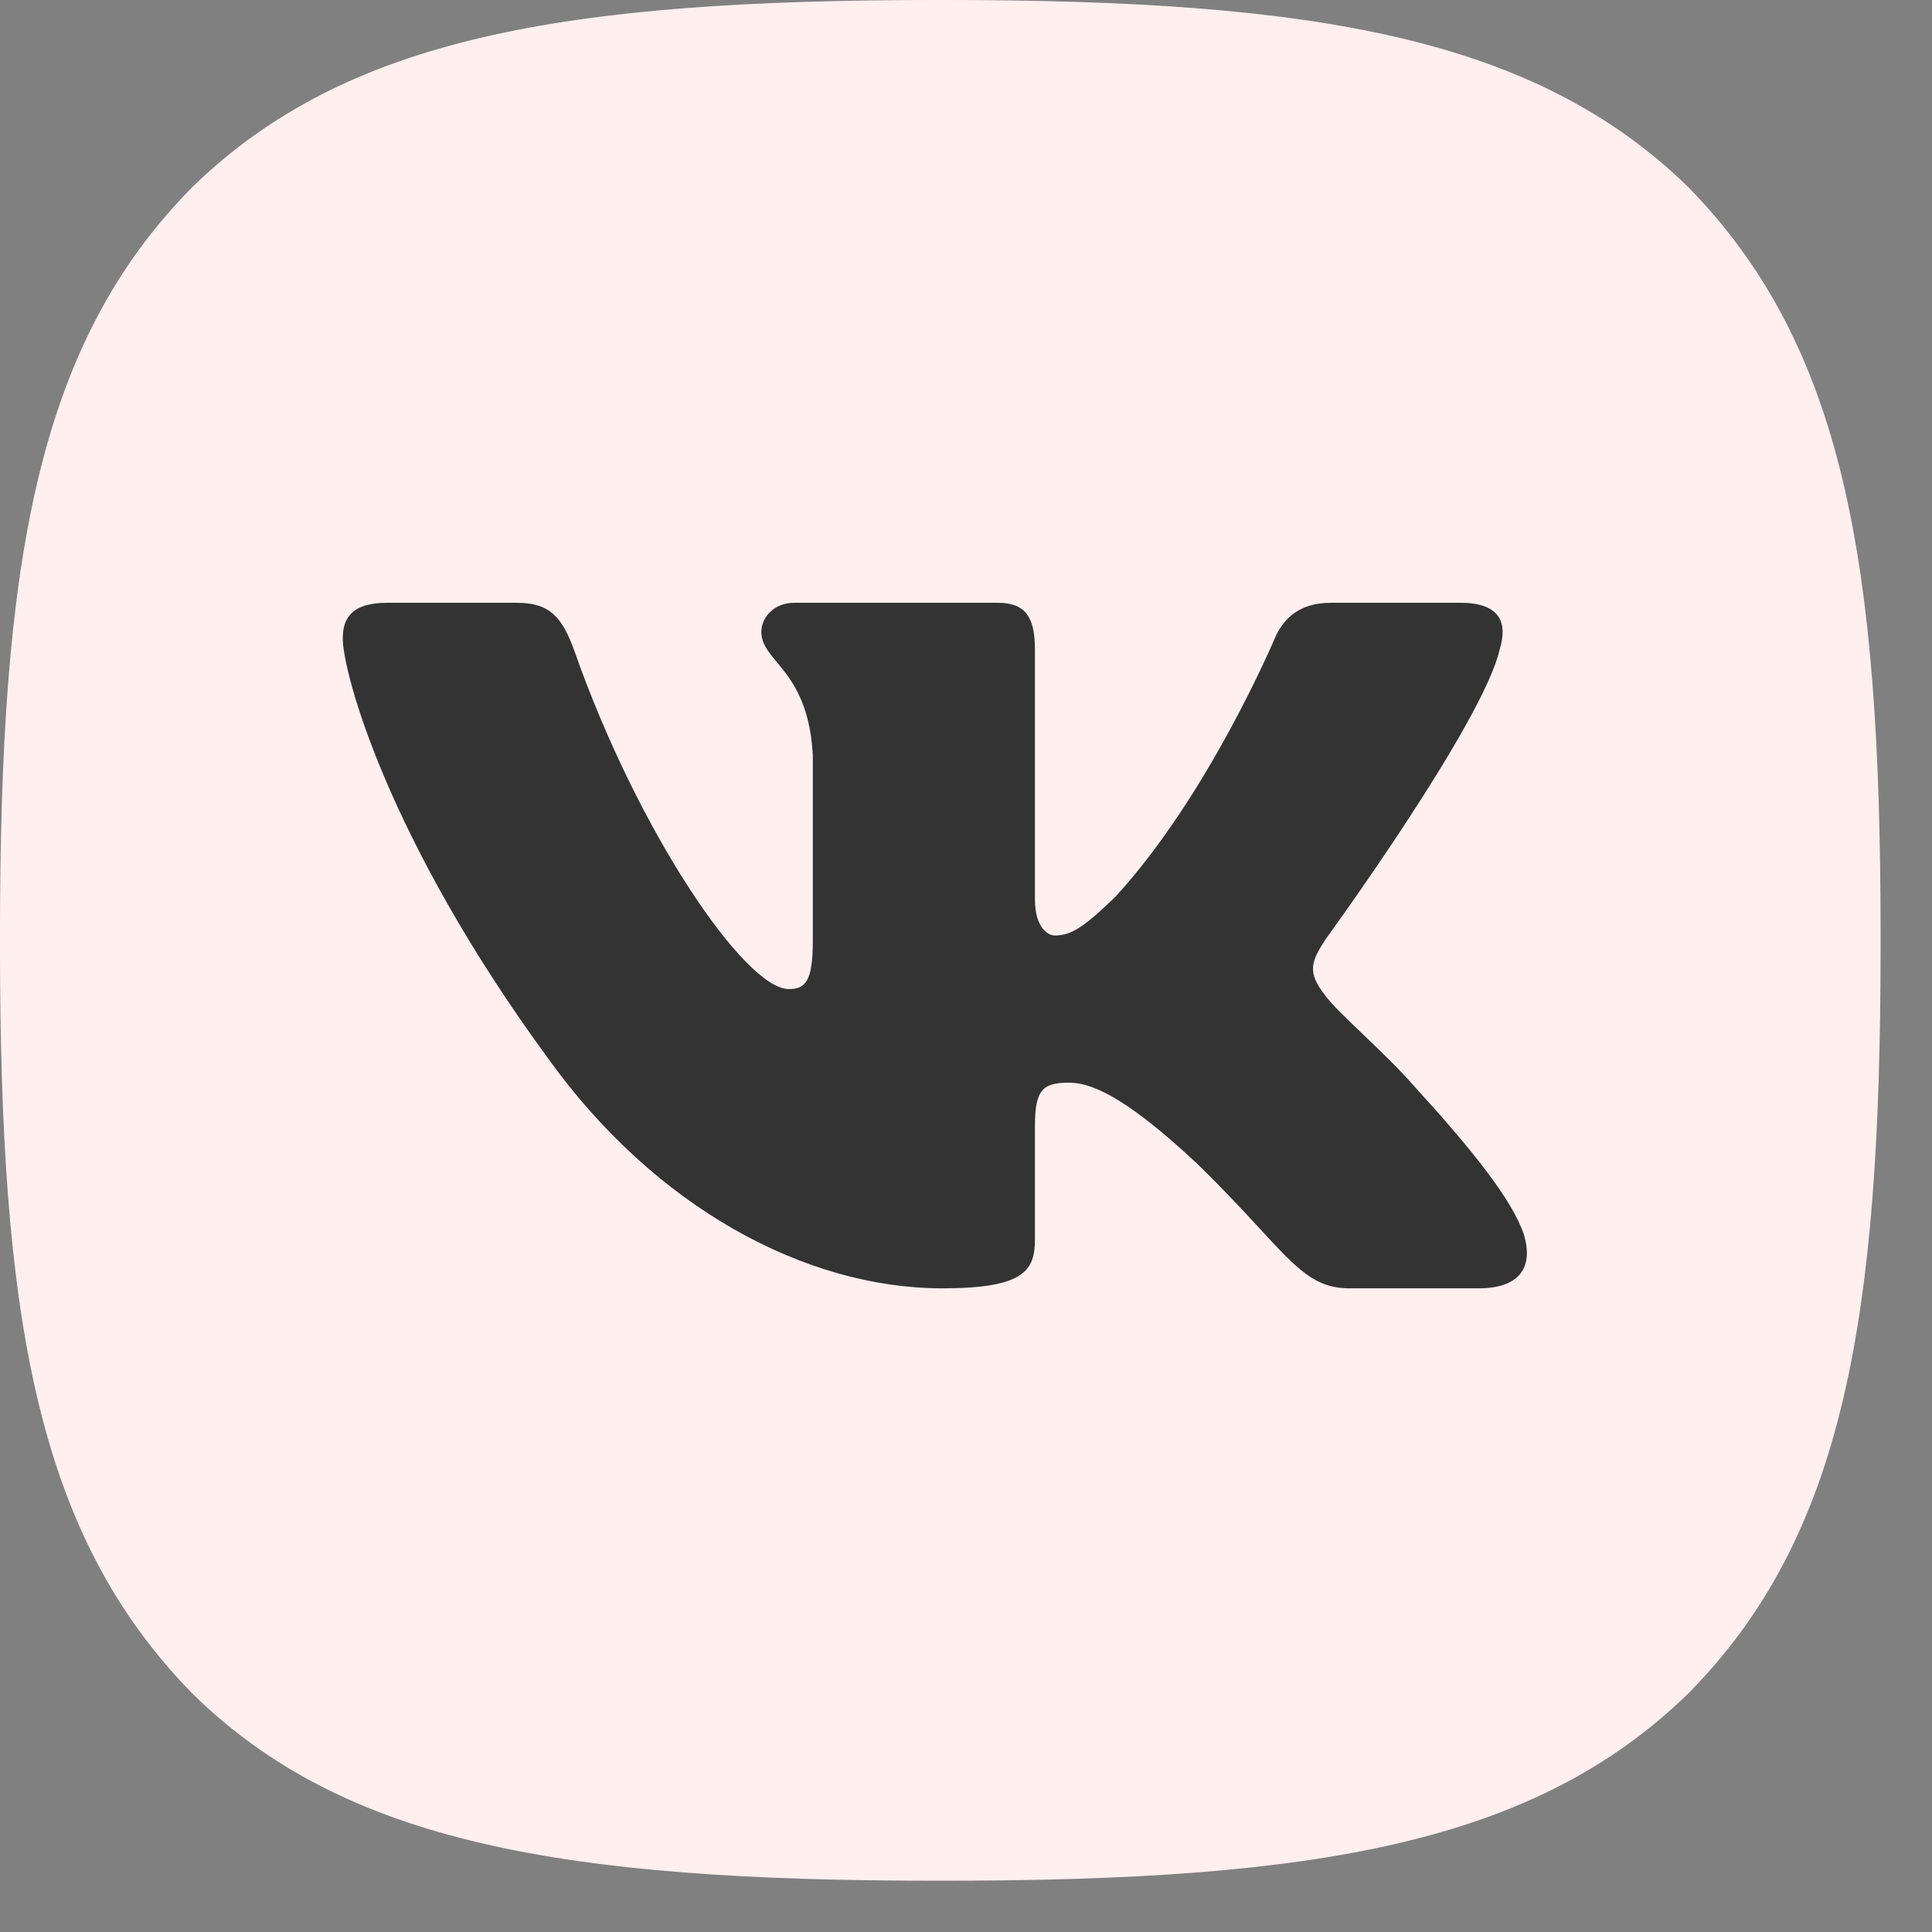 <svg width="31" height="31" viewBox="0 0 31 31" fill="none" xmlns="http://www.w3.org/2000/svg">
<rect x="0" y="0" width="31" height="31" fill="#808080" stroke="none"/>
<path d="M15.027 30.177H15.148C21.14 30.177 24.619 29.573 27.082 27.18C29.595 24.643 30.175 21.142 30.175 15.172V15.004C30.175 9.037 29.595 5.558 27.082 2.995C24.621 0.604 21.117 0 15.15 0H15.029C9.037 0 5.556 0.604 3.092 2.996C0.582 5.532 0 9.036 0 15.003V15.171C0 21.139 0.58 24.618 3.093 27.18C5.532 29.573 9.037 30.177 15.027 30.177Z" fill="#FFEFEF"/>
<path fill-rule="evenodd" clip-rule="evenodd" d="M6.213 9.672H8.291C8.822 9.672 9.022 9.899 9.222 10.46C10.238 13.347 11.952 15.87 12.657 15.87C12.921 15.87 13.042 15.751 13.042 15.097V12.113C12.995 11.263 12.69 10.896 12.465 10.624C12.326 10.456 12.216 10.324 12.216 10.138C12.216 9.911 12.415 9.672 12.745 9.672H16.012C16.452 9.672 16.606 9.901 16.606 10.417V14.431C16.606 14.86 16.797 15.011 16.929 15.011C17.193 15.011 17.413 14.86 17.898 14.388C19.395 12.757 20.453 10.245 20.453 10.245C20.585 9.944 20.828 9.672 21.357 9.672H23.435C24.064 9.672 24.196 9.987 24.064 10.417C23.8 11.597 21.267 15.075 21.267 15.075C21.047 15.419 20.959 15.59 21.267 15.977C21.376 16.125 21.608 16.346 21.873 16.599C22.145 16.86 22.453 17.154 22.699 17.437C23.592 18.416 24.264 19.242 24.452 19.811C24.623 20.382 24.326 20.672 23.732 20.672H21.654C21.097 20.672 20.817 20.368 20.211 19.711C19.954 19.433 19.639 19.091 19.219 18.682C17.986 17.522 17.458 17.372 17.149 17.372C16.731 17.372 16.606 17.488 16.606 18.067V19.884C16.606 20.382 16.442 20.672 15.121 20.672C12.919 20.672 10.499 19.369 8.781 16.964C6.205 13.444 5.5 10.782 5.5 10.245C5.5 9.944 5.619 9.672 6.213 9.672Z" fill="#333333"/>
</svg>
